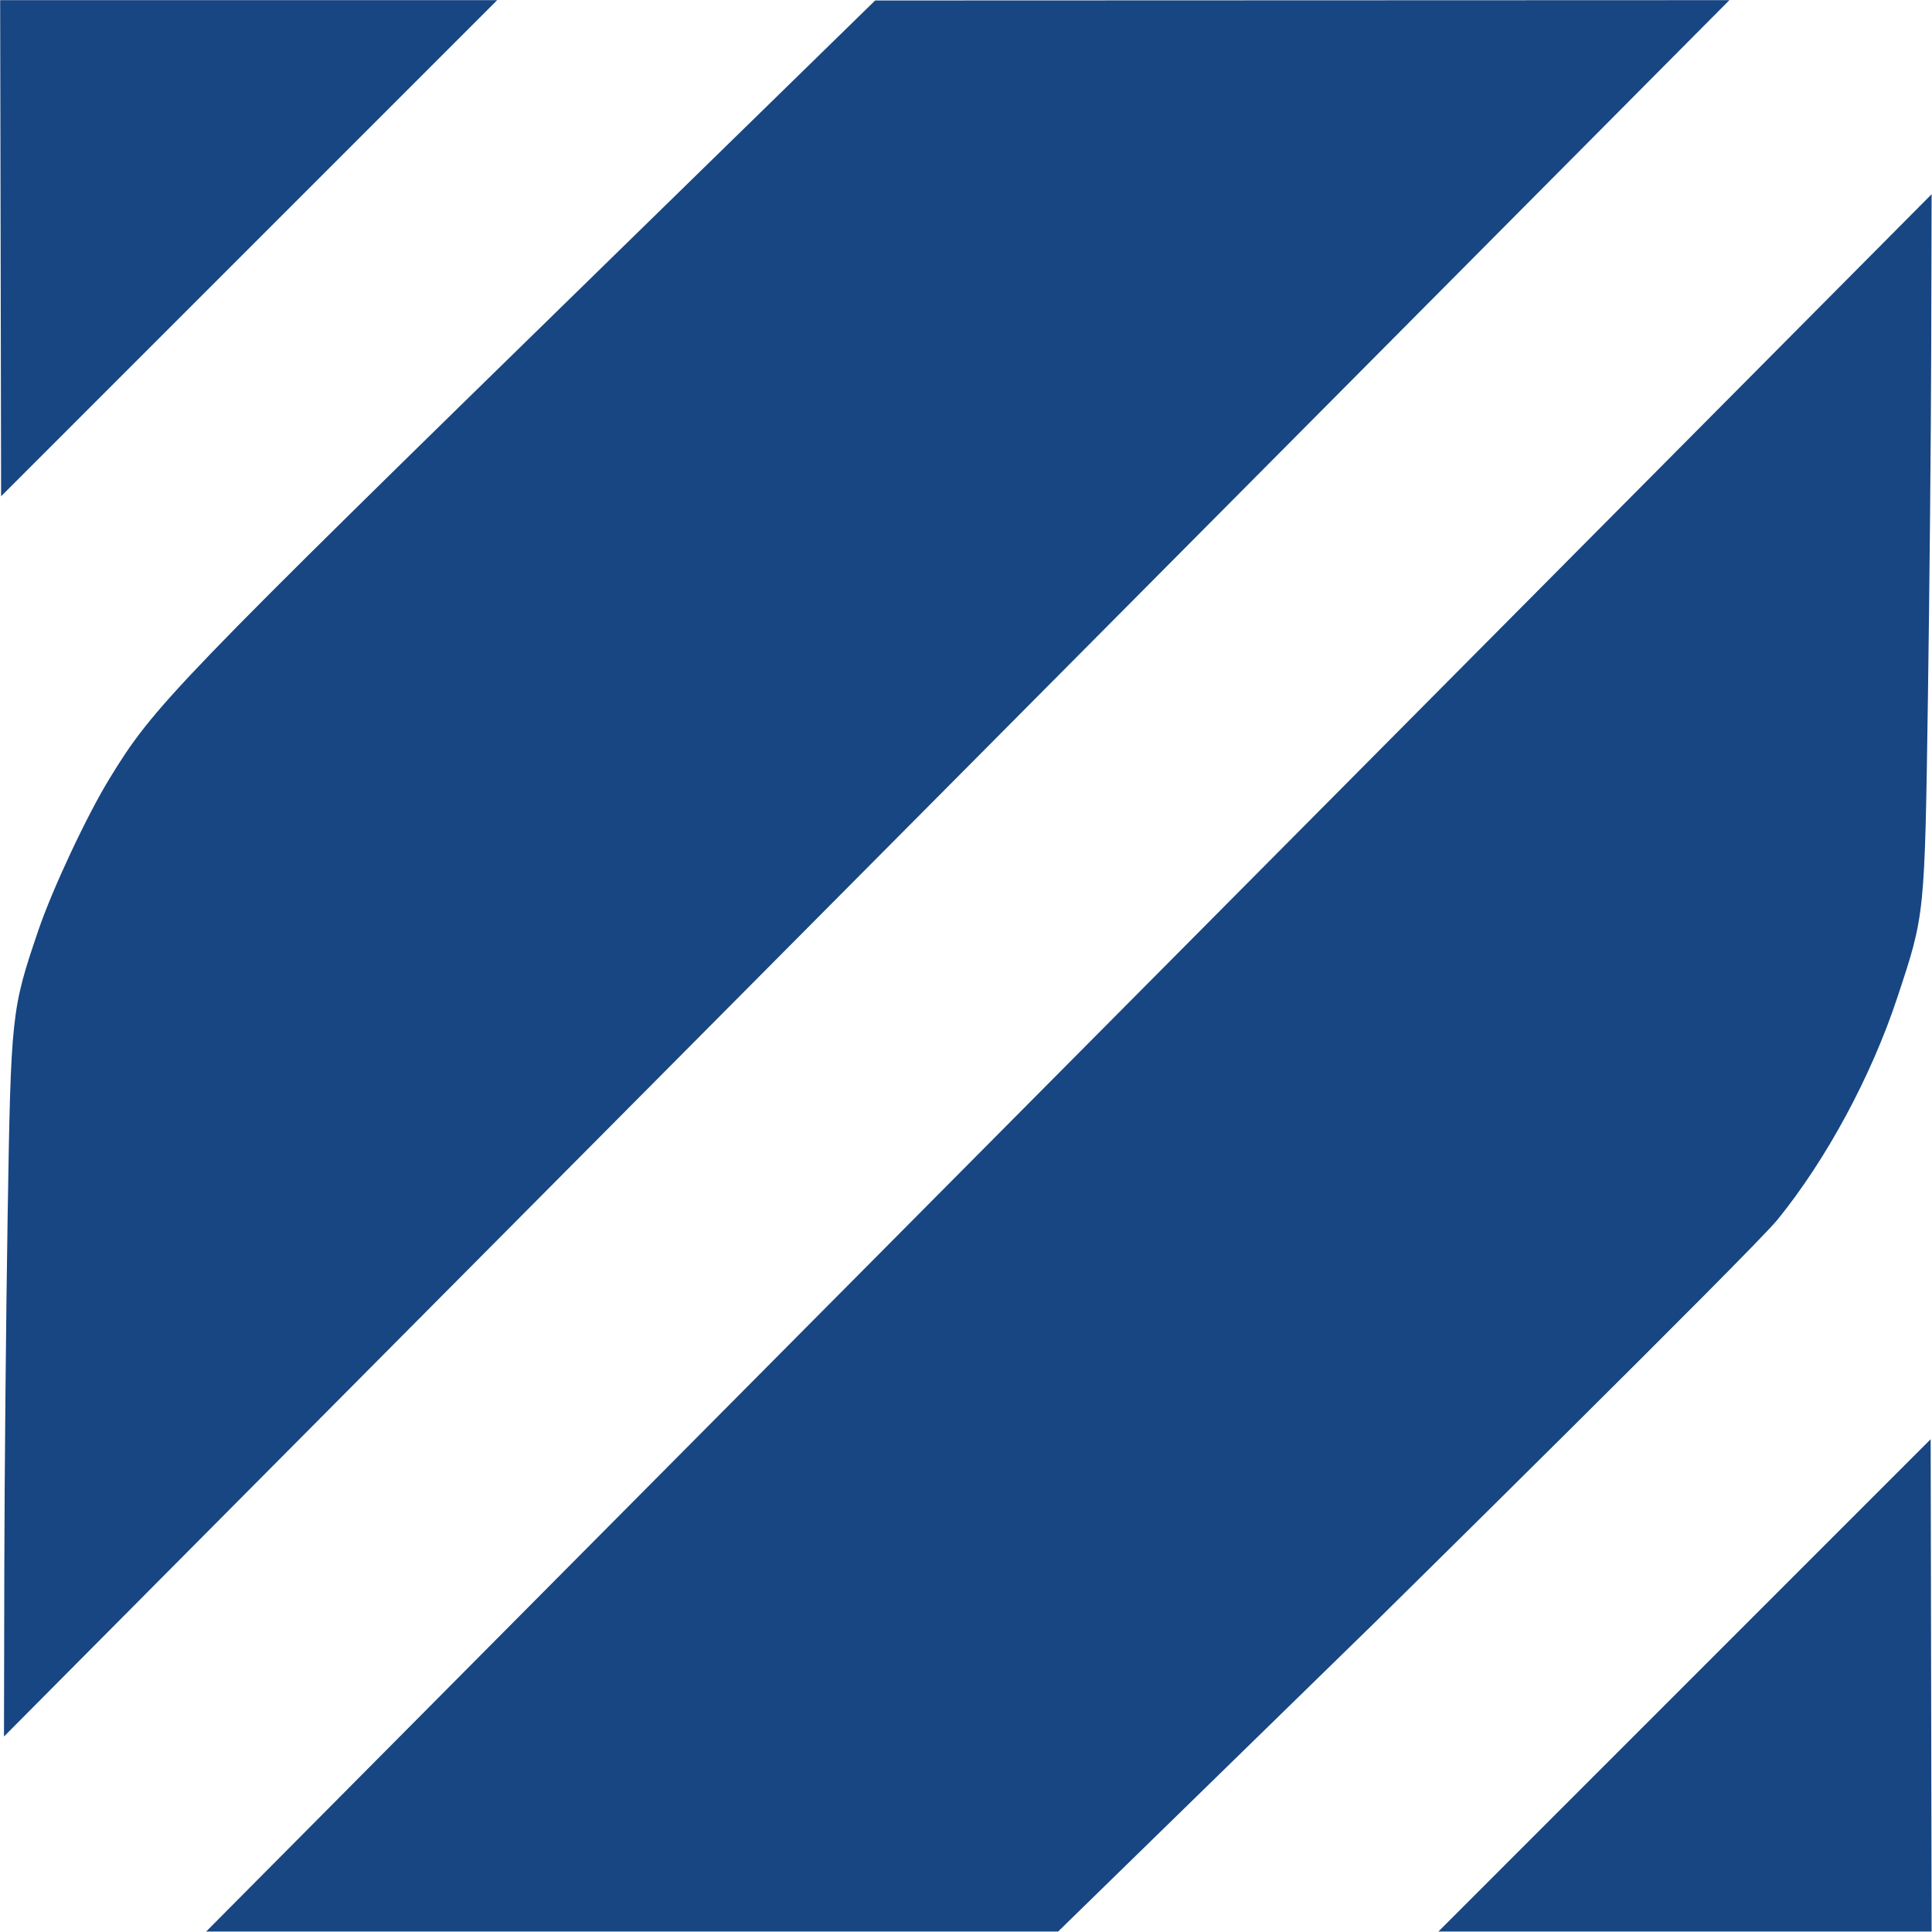 <?xml version="1.0" encoding="UTF-8" standalone="no"?>
<!-- Created with Inkscape (http://www.inkscape.org/) -->

<svg
   width="512"
   height="512"
   viewBox="0 0 135.467 135.467"
   version="1.1"
   id="svg5"
   xml:space="preserve"
   inkscape:version="1.2.2 (732a01da63, 2022-12-09)"
   sodipodi:docname="favicon-dis.svg"
   xmlns:inkscape="http://www.inkscape.org/namespaces/inkscape"
   xmlns:sodipodi="http://sodipodi.sourceforge.net/DTD/sodipodi-0.dtd"
   xmlns="http://www.w3.org/2000/svg"
   xmlns:svg="http://www.w3.org/2000/svg"><sodipodi:namedview
     id="namedview7"
     pagecolor="#ffffff"
     bordercolor="#000000"
     borderopacity="0.25"
     inkscape:showpageshadow="2"
     inkscape:pageopacity="0.0"
     inkscape:pagecheckerboard="0"
     inkscape:deskcolor="#d1d1d1"
     inkscape:document-units="mm"
     showgrid="false"
     inkscape:zoom="1.2938725"
     inkscape:cx="222.20118"
     inkscape:cy="269.34648"
     inkscape:window-width="2008"
     inkscape:window-height="1316"
     inkscape:window-x="1144"
     inkscape:window-y="138"
     inkscape:window-maximized="0"
     inkscape:current-layer="layer1" /><defs
     id="defs2" /><g
     inkscape:label="Слой 1"
     inkscape:groupmode="layer"
     id="layer1"><path
       style="fill:#174682;stroke-width:0.265;fill-opacity:1"
       d="m 135.44,13.618 -0.028,10.788 c -0.015,5.934 -0.12,17.002 -0.232,24.596 -0.227,15.295 -0.206,15.091 -2.153,20.968 -1.826,5.512 -4.963,11.325 -8.387,15.543 -1.75,2.155 -28.292,28.302 -28.292,28.302 L 74.193,135.434 H 14.456 Z m -0.067,87.297 0.067,34.52 H 100.856 Z M 0.303,109.943 C 0.317,103.444 0.421,92.331 0.536,85.248 0.766,71.08 0.796,70.806 2.678,65.263 3.663,62.362 6.088,57.189 7.687,54.579 10.802,49.491 12.033,48.214 42.283,18.67 L 61.365,0.033 121.261,0.011 0.279,121.759 Z M 0.011,0.011 H 34.861 L 0.078,34.796 Z"
       id="path186"
       sodipodi:nodetypes="ccssscccccccccsssscccccccc" /></g></svg>
